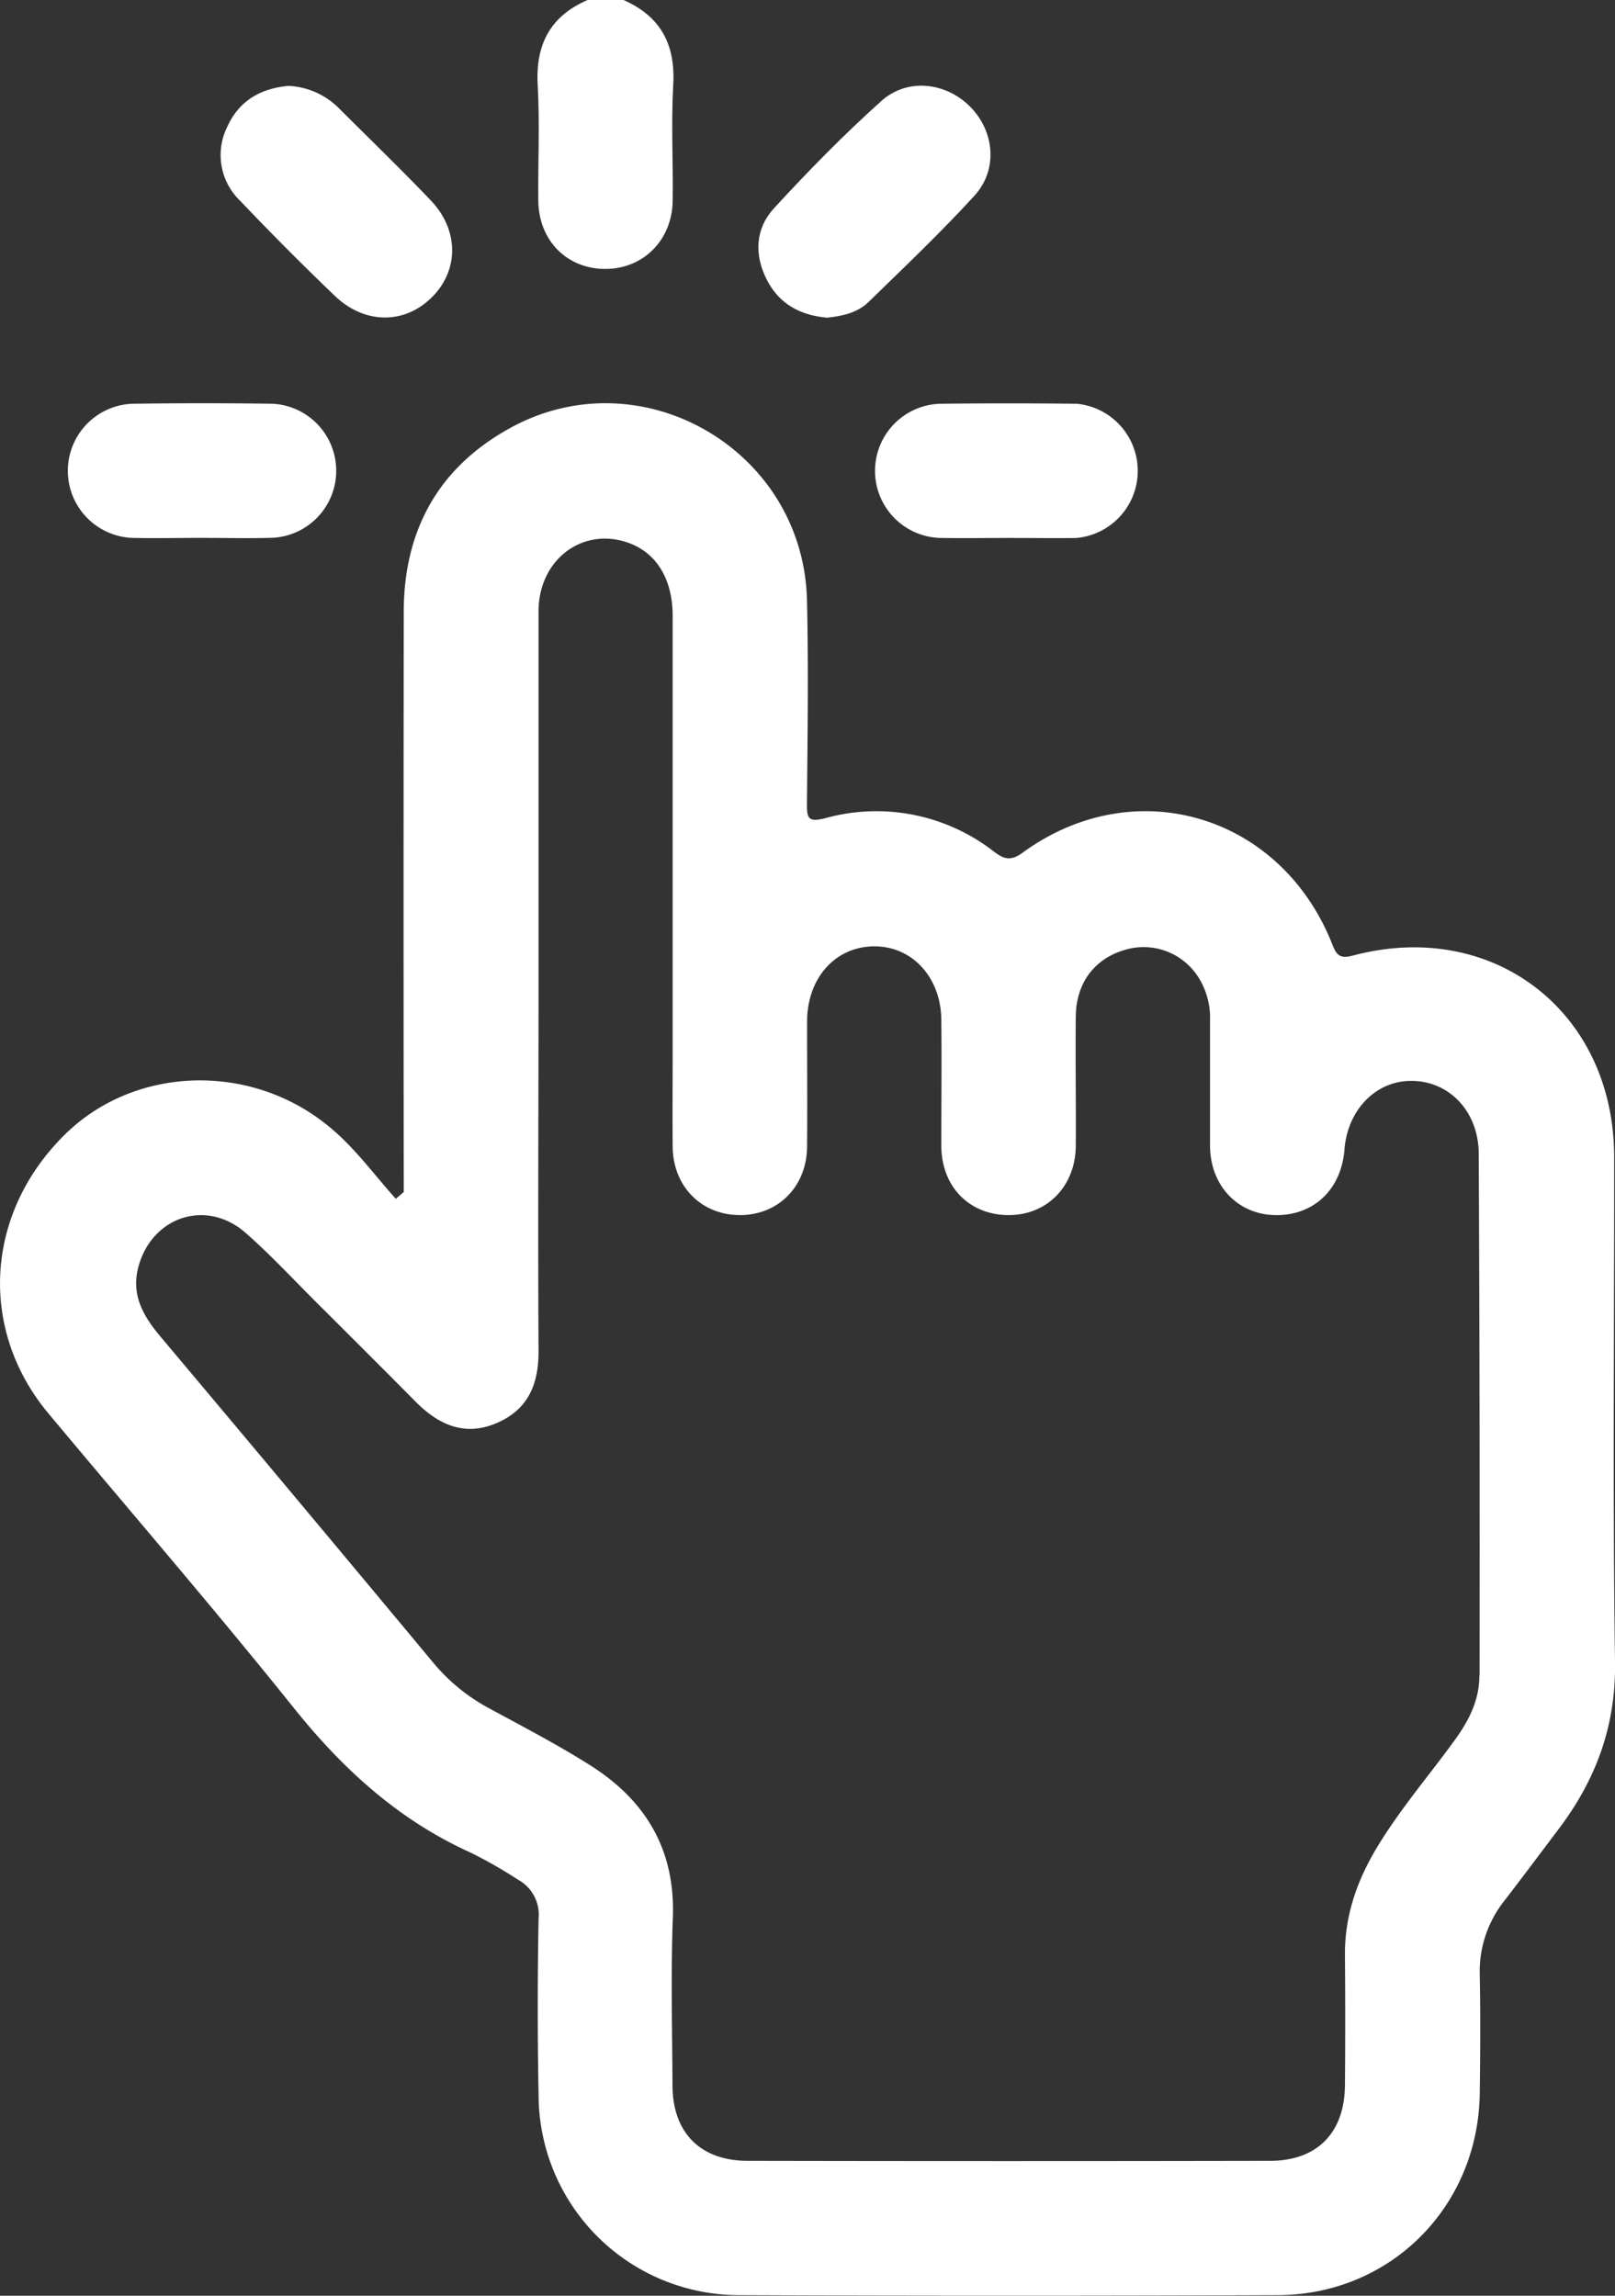 <svg xmlns="http://www.w3.org/2000/svg" viewBox="0 0 287.53 408.71"><rect x="0" y="0" width="287.53" height="408.71" fill="#333333" stroke="none"/><defs><style>.cls-1{fill:#fff;}</style></defs><g id="圖層_2" data-name="圖層 2"><g id="圖層_1-2" data-name="圖層 1"><path class="cls-1" d="M111,0c6.6,2.9,9.28,7.89,8.86,15.11-.39,6.87,0,13.78-.1,20.68s-5.18,12.09-12,12.09S95.92,42.82,95.84,35.77c-.08-6.89.28-13.8-.11-20.68C95.33,7.88,98,2.86,104.61,0Z"/><path class="cls-1" d="M51.36,15.29a13.57,13.57,0,0,1,9,4c5.44,5.44,11,10.8,16.3,16.35,5,5.21,5.09,12.27.41,17.1-4.84,5-12,5.09-17.39,0Q51,44.42,42.78,35.77a11.28,11.28,0,0,1-2.31-13.21C42.58,17.87,46.49,15.73,51.36,15.29Z"/><path class="cls-1" d="M147.26,56.56c-4.68-.42-8.52-2.35-10.77-6.82s-2-9,1.27-12.62C143.85,30.48,150.21,24,156.89,18c4.64-4.18,11.51-3.37,15.84,1s5,11.21.75,15.85c-6,6.56-12.45,12.68-18.81,18.88C152.71,55.66,150.06,56.26,147.26,56.56Z"/><path class="cls-1" d="M35.88,95.76c-4.12,0-8.23.09-12.34,0a11.95,11.95,0,0,1,0-23.88q12.52-.18,25.06,0a11.95,11.95,0,0,1,0,23.86C44.37,95.87,40.12,95.76,35.88,95.76Z"/><path class="cls-1" d="M179.68,95.77c-4.11,0-8.23.07-12.33,0a11.95,11.95,0,0,1,.09-23.89q12.13-.14,24.26,0a12,12,0,0,1-.09,23.9C187.63,95.83,183.65,95.77,179.68,95.77Z"/><path class="cls-1" d="M287.38,206c0-25.88-21.54-42.51-46.48-35.89-2.13.56-2.86.14-3.63-1.81-9.07-23.25-35.18-31.09-55.19-16.51-2.07,1.51-3.25,1.23-5.06-.13a34.05,34.05,0,0,0-30.1-6c-3,.76-3.27.06-3.25-2.56.1-12.1.28-24.21,0-36.3C143,80,114.08,63.35,90.79,76.22c-12.73,7-18.89,18.19-18.91,32.68q-.06,51.66,0,103.32l-1.41,1.2c-3.71-4.12-7-8.67-11.2-12.27-14-12.16-35.17-11.61-47.78.89-14.15,14-15.36,34.62-2.87,49.59C23.18,269.08,38.05,286.28,52.26,304c8.8,11,18.79,20.1,31.71,25.9a83.84,83.84,0,0,1,8.26,4.74,7.08,7.08,0,0,1,3.66,6.89q-.3,15.76,0,31.52a35.7,35.7,0,0,0,35.88,35.55q47.88.19,95.75,0c20.1-.08,35.67-15.78,35.93-35.93.09-7.05.14-14.1,0-21.14a20.27,20.27,0,0,1,4.46-13.24c3.24-4.21,6.42-8.47,9.62-12.71,6.66-8.83,10.21-18.44,10-29.83C287.11,265.84,287.41,235.92,287.38,206Zm-24,92.33c0,4.28-1.81,7.89-4.26,11.29-4.66,6.45-9.89,12.49-14,19.33-3.55,5.91-5.73,12.17-5.67,19.15q.1,11.57,0,23.14c-.07,8.45-4.94,13.44-13.32,13.45q-46.49.09-93,0c-8.42,0-13.36-5-13.4-13.37-.05-10-.31-20,.06-29.92.45-12-4.74-20.74-14.51-27-5.91-3.75-12.16-7-18.32-10.34a33.45,33.45,0,0,1-9.78-8Q53,267,28.61,238c-3.12-3.71-5.36-7.51-3.93-12.62,2.49-8.86,12.15-12,19.1-5.85,4.39,3.86,8.38,8.17,12.52,12.3q8.91,8.86,17.77,17.78c4.07,4.1,8.75,6.15,14.37,3.73s7.47-6.94,7.44-12.85c-.12-21.68,0-43.35,0-65,0-22.21,0-44.42,0-66.63,0-9.25,7.86-15.13,16-12.22,5,1.78,7.87,6.46,7.88,13q0,38.7,0,77.4c0,5.72-.05,11.44,0,17.15.09,7.07,5.15,12.14,12,12.13s11.88-5.13,11.93-12.19c.06-7.45,0-14.89,0-22.34.05-7.68,5-13.22,11.84-13.31s12,5.5,12.06,13.1c.08,7.45,0,14.9,0,22.34s5.11,12.46,12.12,12.4c6.79-.06,11.77-5.2,11.82-12.32.05-7.71-.08-15.42,0-23.14.1-6,3.45-10.26,8.83-11.78a11.54,11.54,0,0,1,12.88,4.72,13.5,13.5,0,0,1,2.19,7.91c0,7.45,0,14.89,0,22.34.06,7,4.88,12.08,11.44,12.27,6.92.19,11.93-4.48,12.49-11.65s5.69-12.37,12.12-12.24c6.68.12,11.77,5.55,11.79,13Q263.49,251.84,263.42,298.32Z"/></g></g></svg>